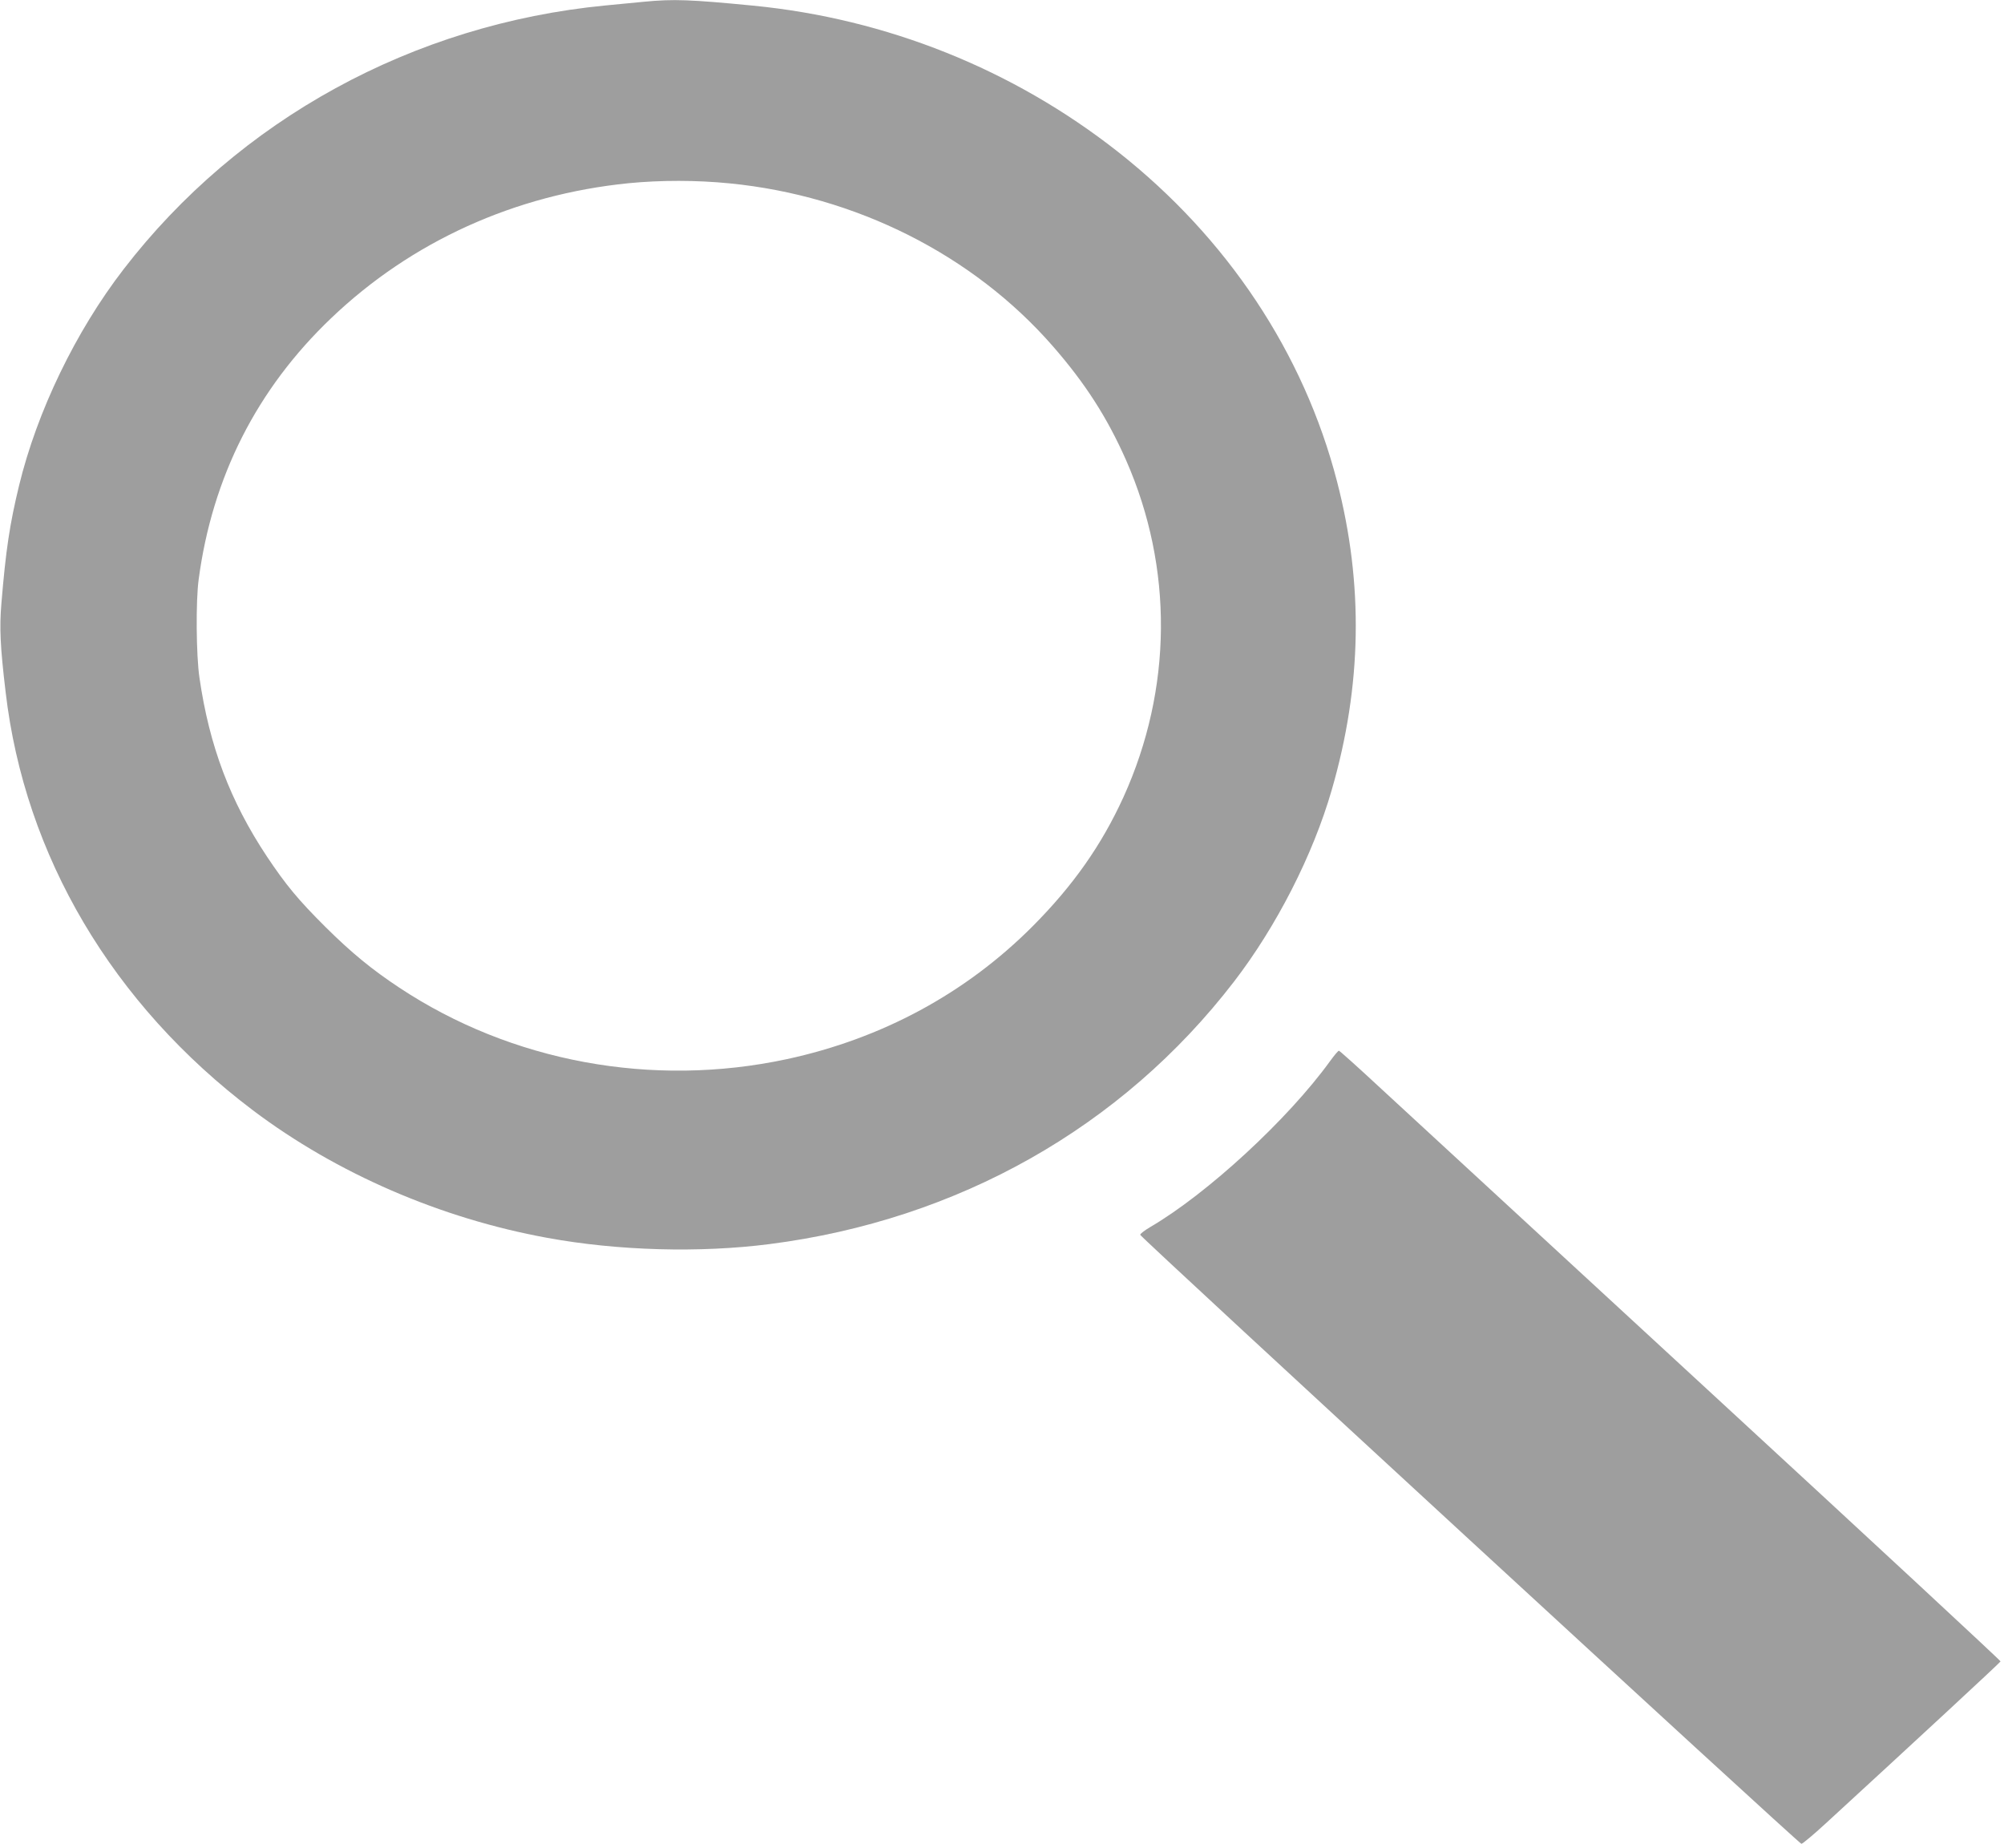 <?xml version="1.0" standalone="no"?>
<!DOCTYPE svg PUBLIC "-//W3C//DTD SVG 20010904//EN"
 "http://www.w3.org/TR/2001/REC-SVG-20010904/DTD/svg10.dtd">
<svg version="1.0" xmlns="http://www.w3.org/2000/svg"
 width="1280pt" height="1180pt" viewBox="0 0 1280 1180"
 preserveAspectRatio="xMidYMid meet">
<g transform="translate(0,1180) scale(0.1,-0.1)"
fill="#9e9e9e" stroke="none">
<path d="M4115 11789 c-49 -5 -162 -16 -249 -24 -1228 -119 -2340 -728 -3077
-1685 -306 -397 -552 -907 -667 -1380 -60 -247 -85 -414 -113 -753 -13 -154
-8 -274 27 -567 122 -1046 683 -1994 1580 -2671 535 -403 1198 -690 1879 -814
452 -83 975 -97 1420 -40 1204 154 2251 746 2966 1675 271 352 505 809 625
1225 193 665 204 1314 34 1970 -212 820 -702 1557 -1400 2106 -670 527 -1478
850 -2330 933 -401 39 -508 43 -695 25z m545 -1160 c806 -79 1556 -457 2064
-1039 207 -237 348 -456 469 -730 302 -687 296 -1460 -17 -2150 -140 -307
-322 -566 -581 -826 -427 -428 -962 -717 -1570 -848 -859 -184 -1758 -18
-2475 457 -174 115 -307 224 -471 387 -175 174 -253 269 -374 450 -235 354
-368 706 -431 1142 -21 140 -24 491 -5 628 87 654 372 1216 846 1668 513 490
1173 789 1900 862 205 20 434 20 645 -1z"/>
<path d="M8495 5023 c-268 -371 -785 -847 -1148 -1059 -37 -22 -66 -44 -64
-50 3 -17 4208 -3889 4223 -3889 7 0 78 59 156 131 562 516 1113 1026 1116
1034 2 4 -829 775 -1845 1711 -1016 937 -1966 1813 -2111 1946 -144 134 -266
243 -270 243 -5 0 -30 -30 -57 -67z"/>
</g>
</svg>
